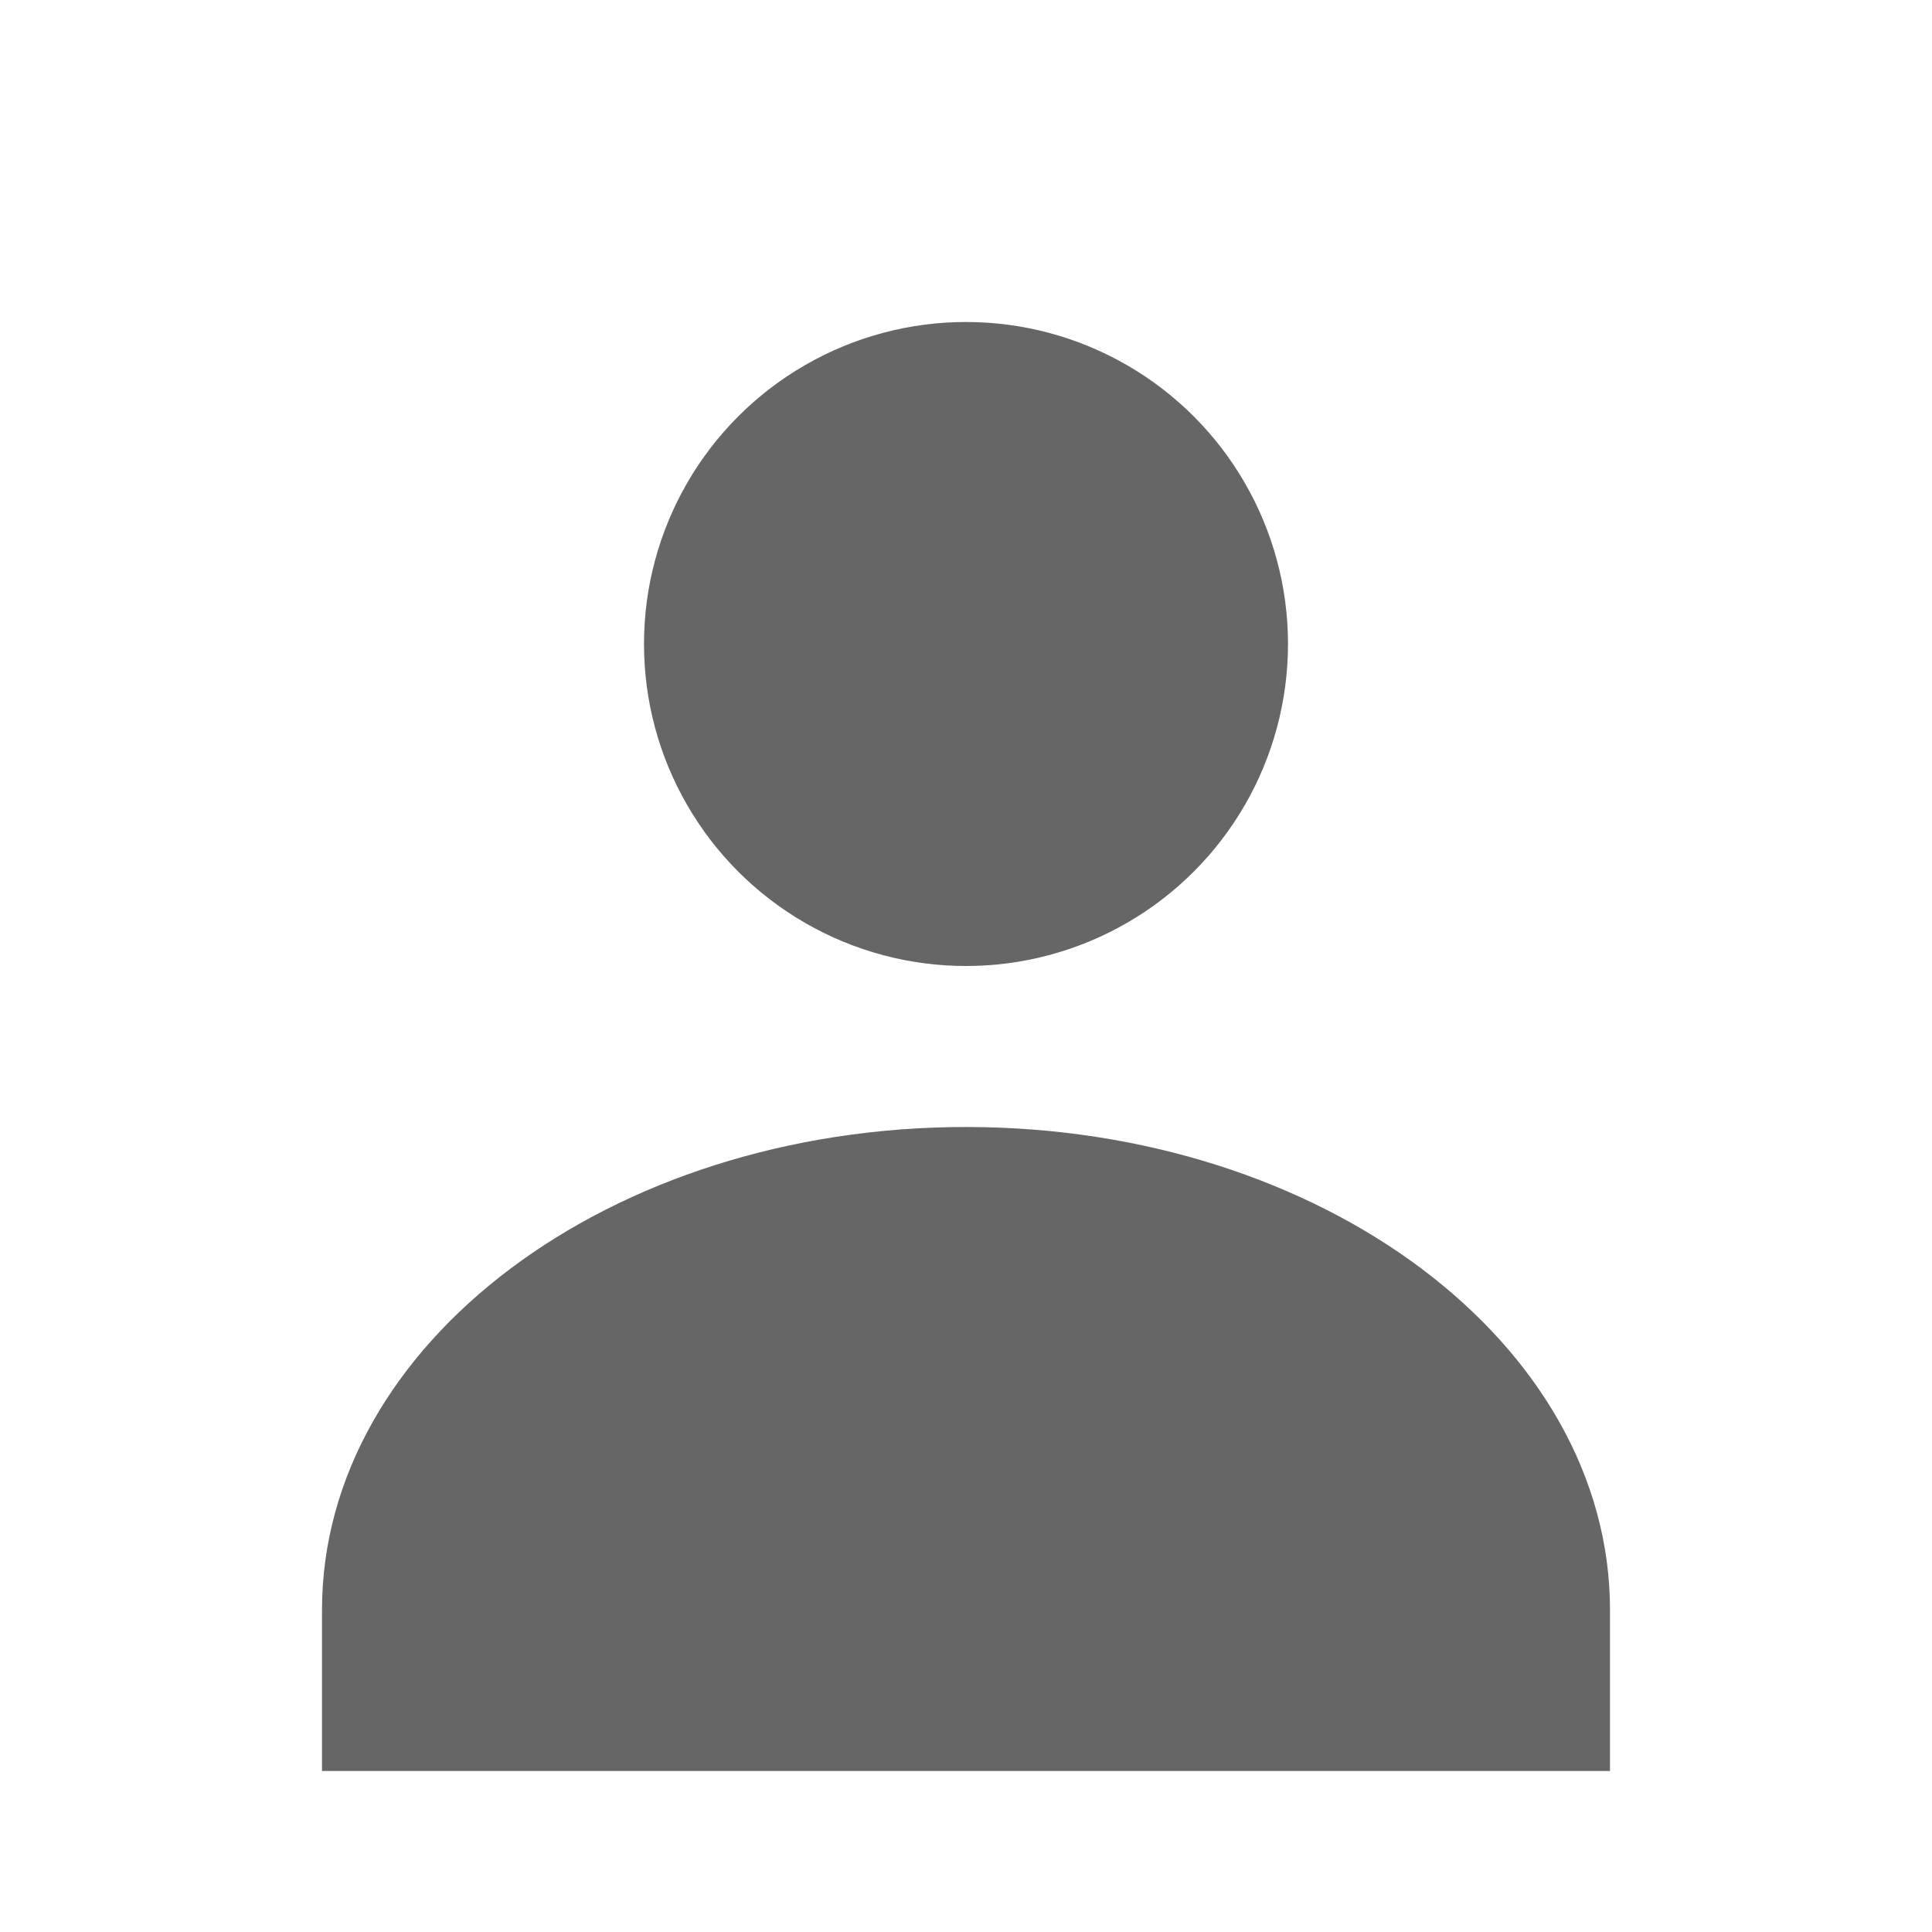<svg width="24" height="24" viewBox="0 0 24 24" fill="none" xmlns="http://www.w3.org/2000/svg">
<circle cx="12" cy="8" r="4" fill="#666"/>
<path d="M12 14c-4.42 0-8 2.69-8 6v2h16v-2c0-3.31-3.58-6-8-6z" fill="#666"/>
</svg>
